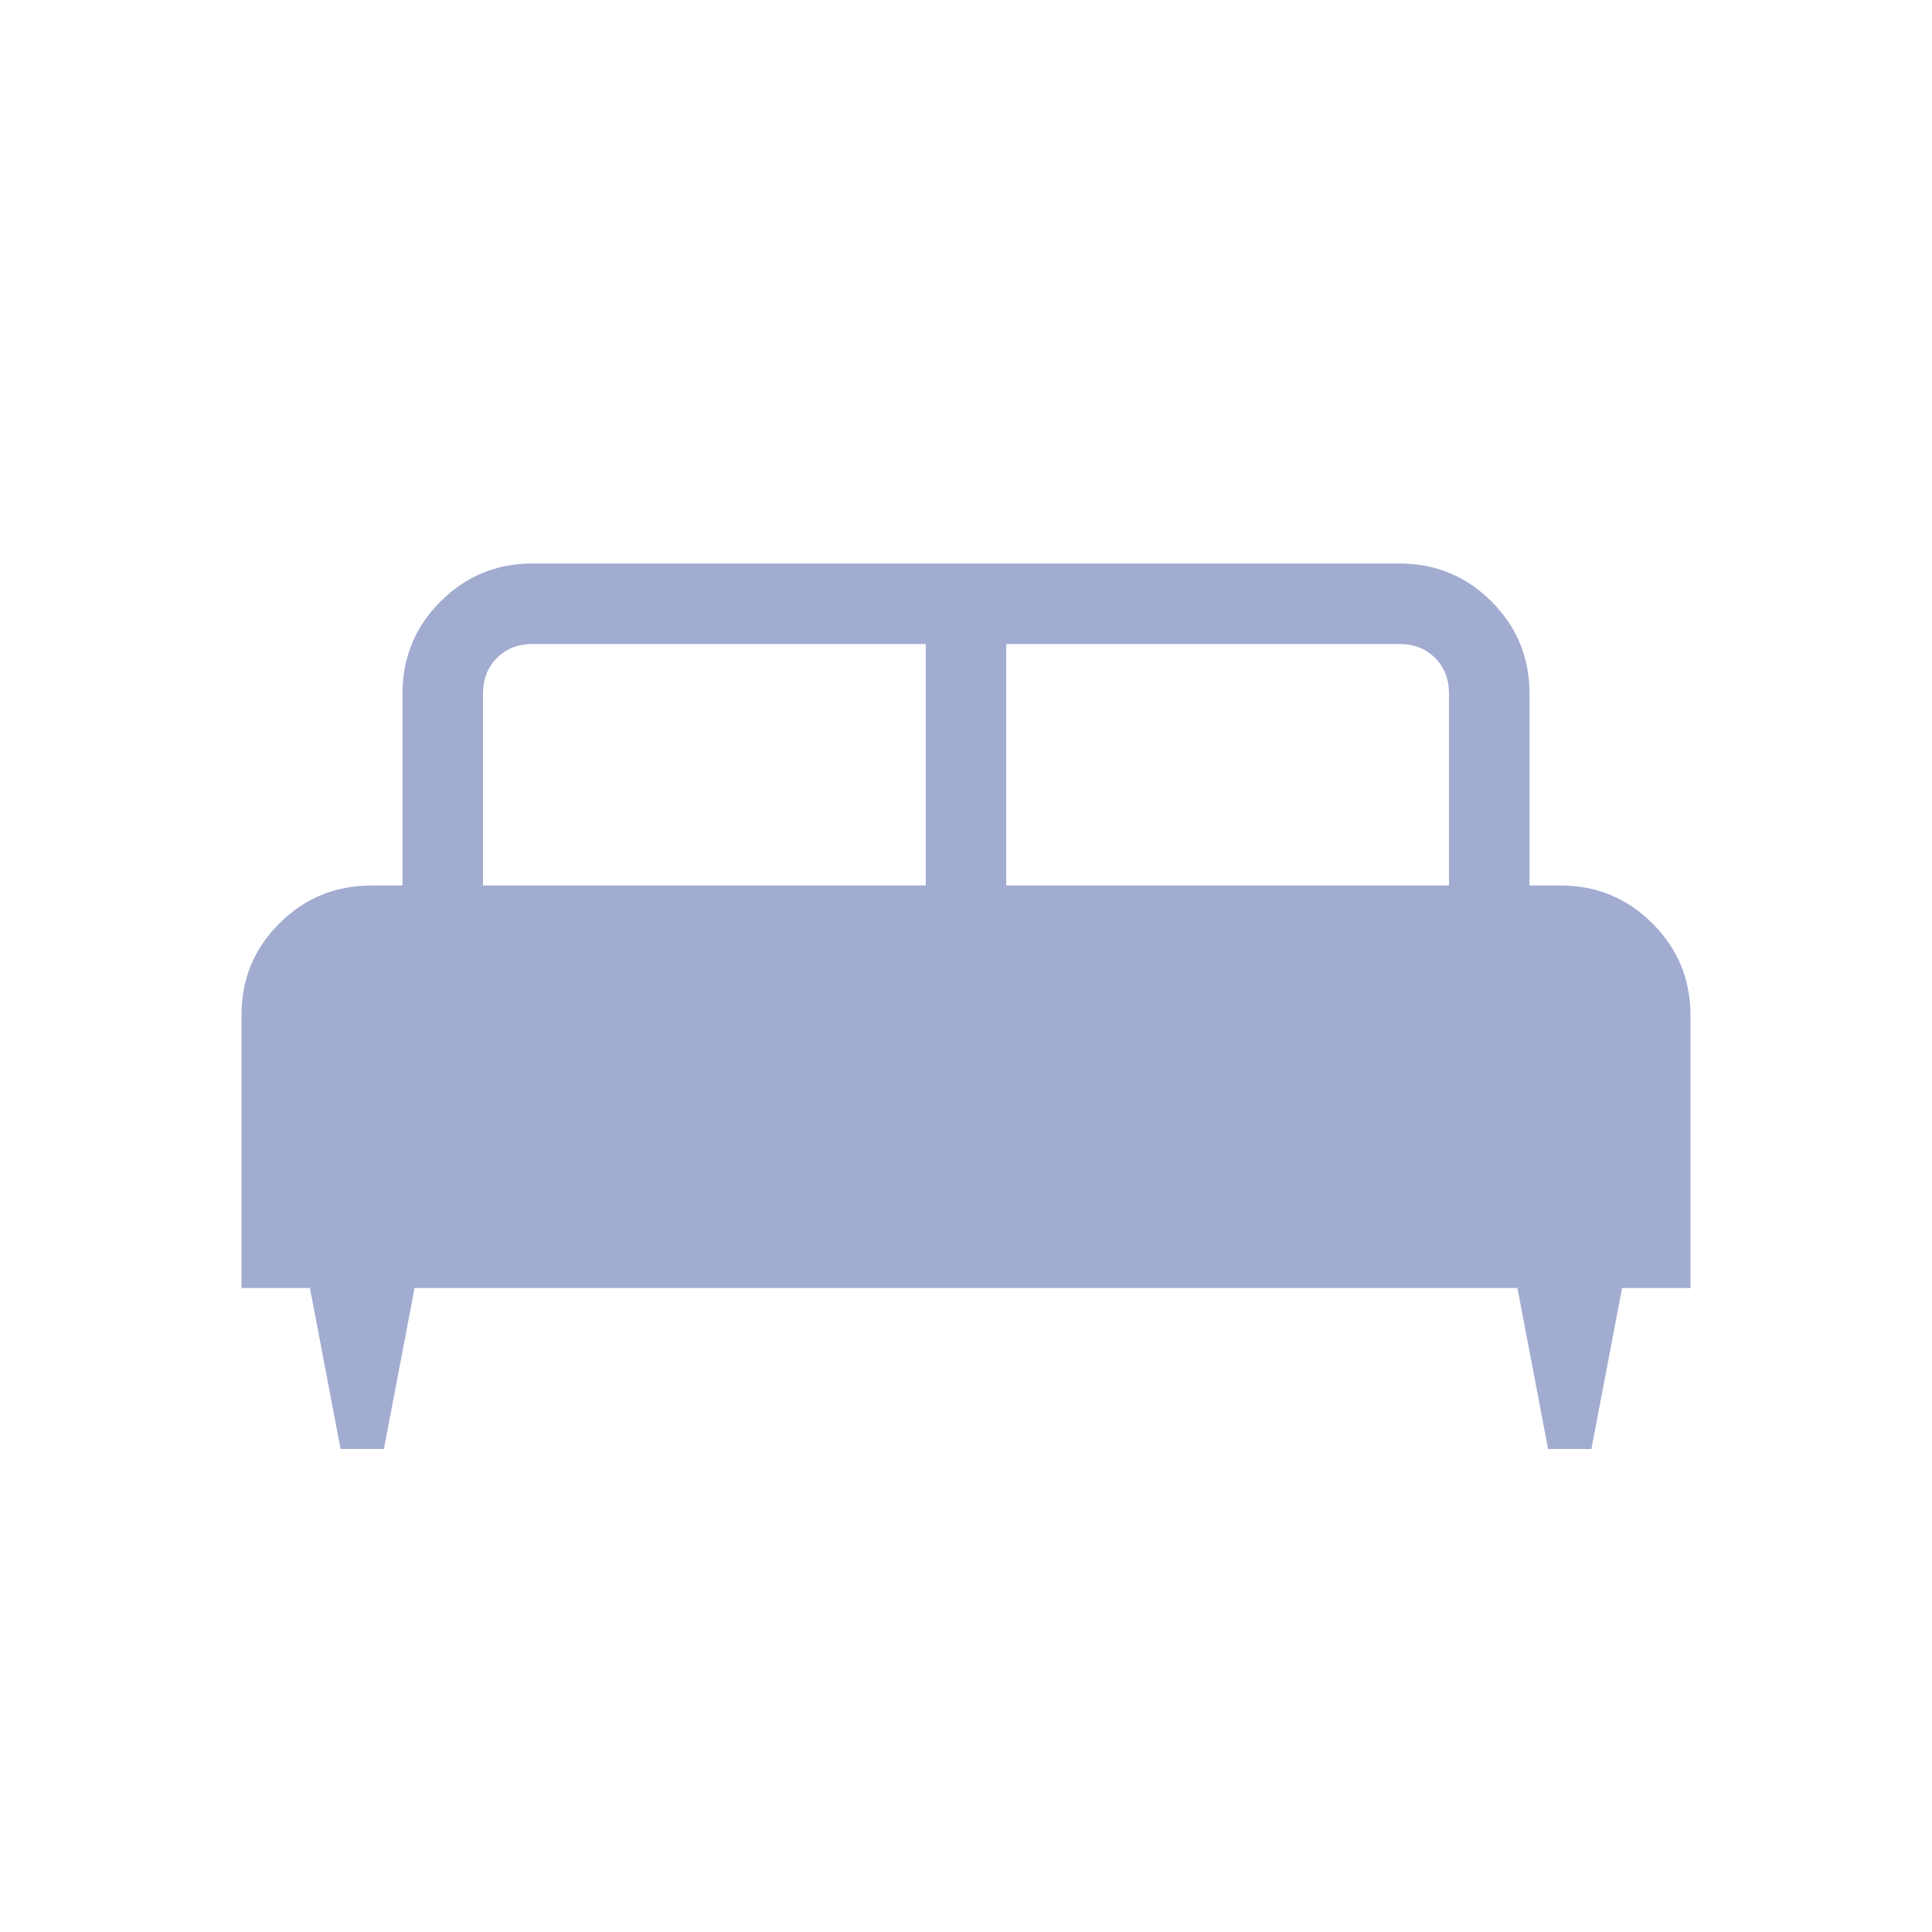 <svg xmlns="http://www.w3.org/2000/svg" fill="none" viewBox="0 0 24 24" height="24" width="24">
<path fill="#A2ACD1" d="M4.769 18H4.231L3.85 16H3V12.61C3 12.162 3.157 11.782 3.472 11.469C3.787 11.156 4.168 11 4.615 11H5V8.615C5 8.168 5.157 7.787 5.472 7.472C5.787 7.157 6.168 7 6.615 7H17.384C17.832 7 18.213 7.157 18.528 7.472C18.843 7.787 19 8.168 19 8.615V11H19.384C19.832 11 20.213 11.157 20.528 11.472C20.843 11.787 21 12.168 21 12.616V16H20.15L19.769 18H19.231L18.85 16H5.15L4.769 18ZM12.5 11H18V8.615C18 8.436 17.942 8.289 17.827 8.173C17.712 8.058 17.564 8 17.384 8H12.5V11ZM6 11H11.5V8H6.615C6.436 8 6.288 8.058 6.173 8.173C6.058 8.289 6 8.436 6 8.615V11Z"></path>
</svg>
